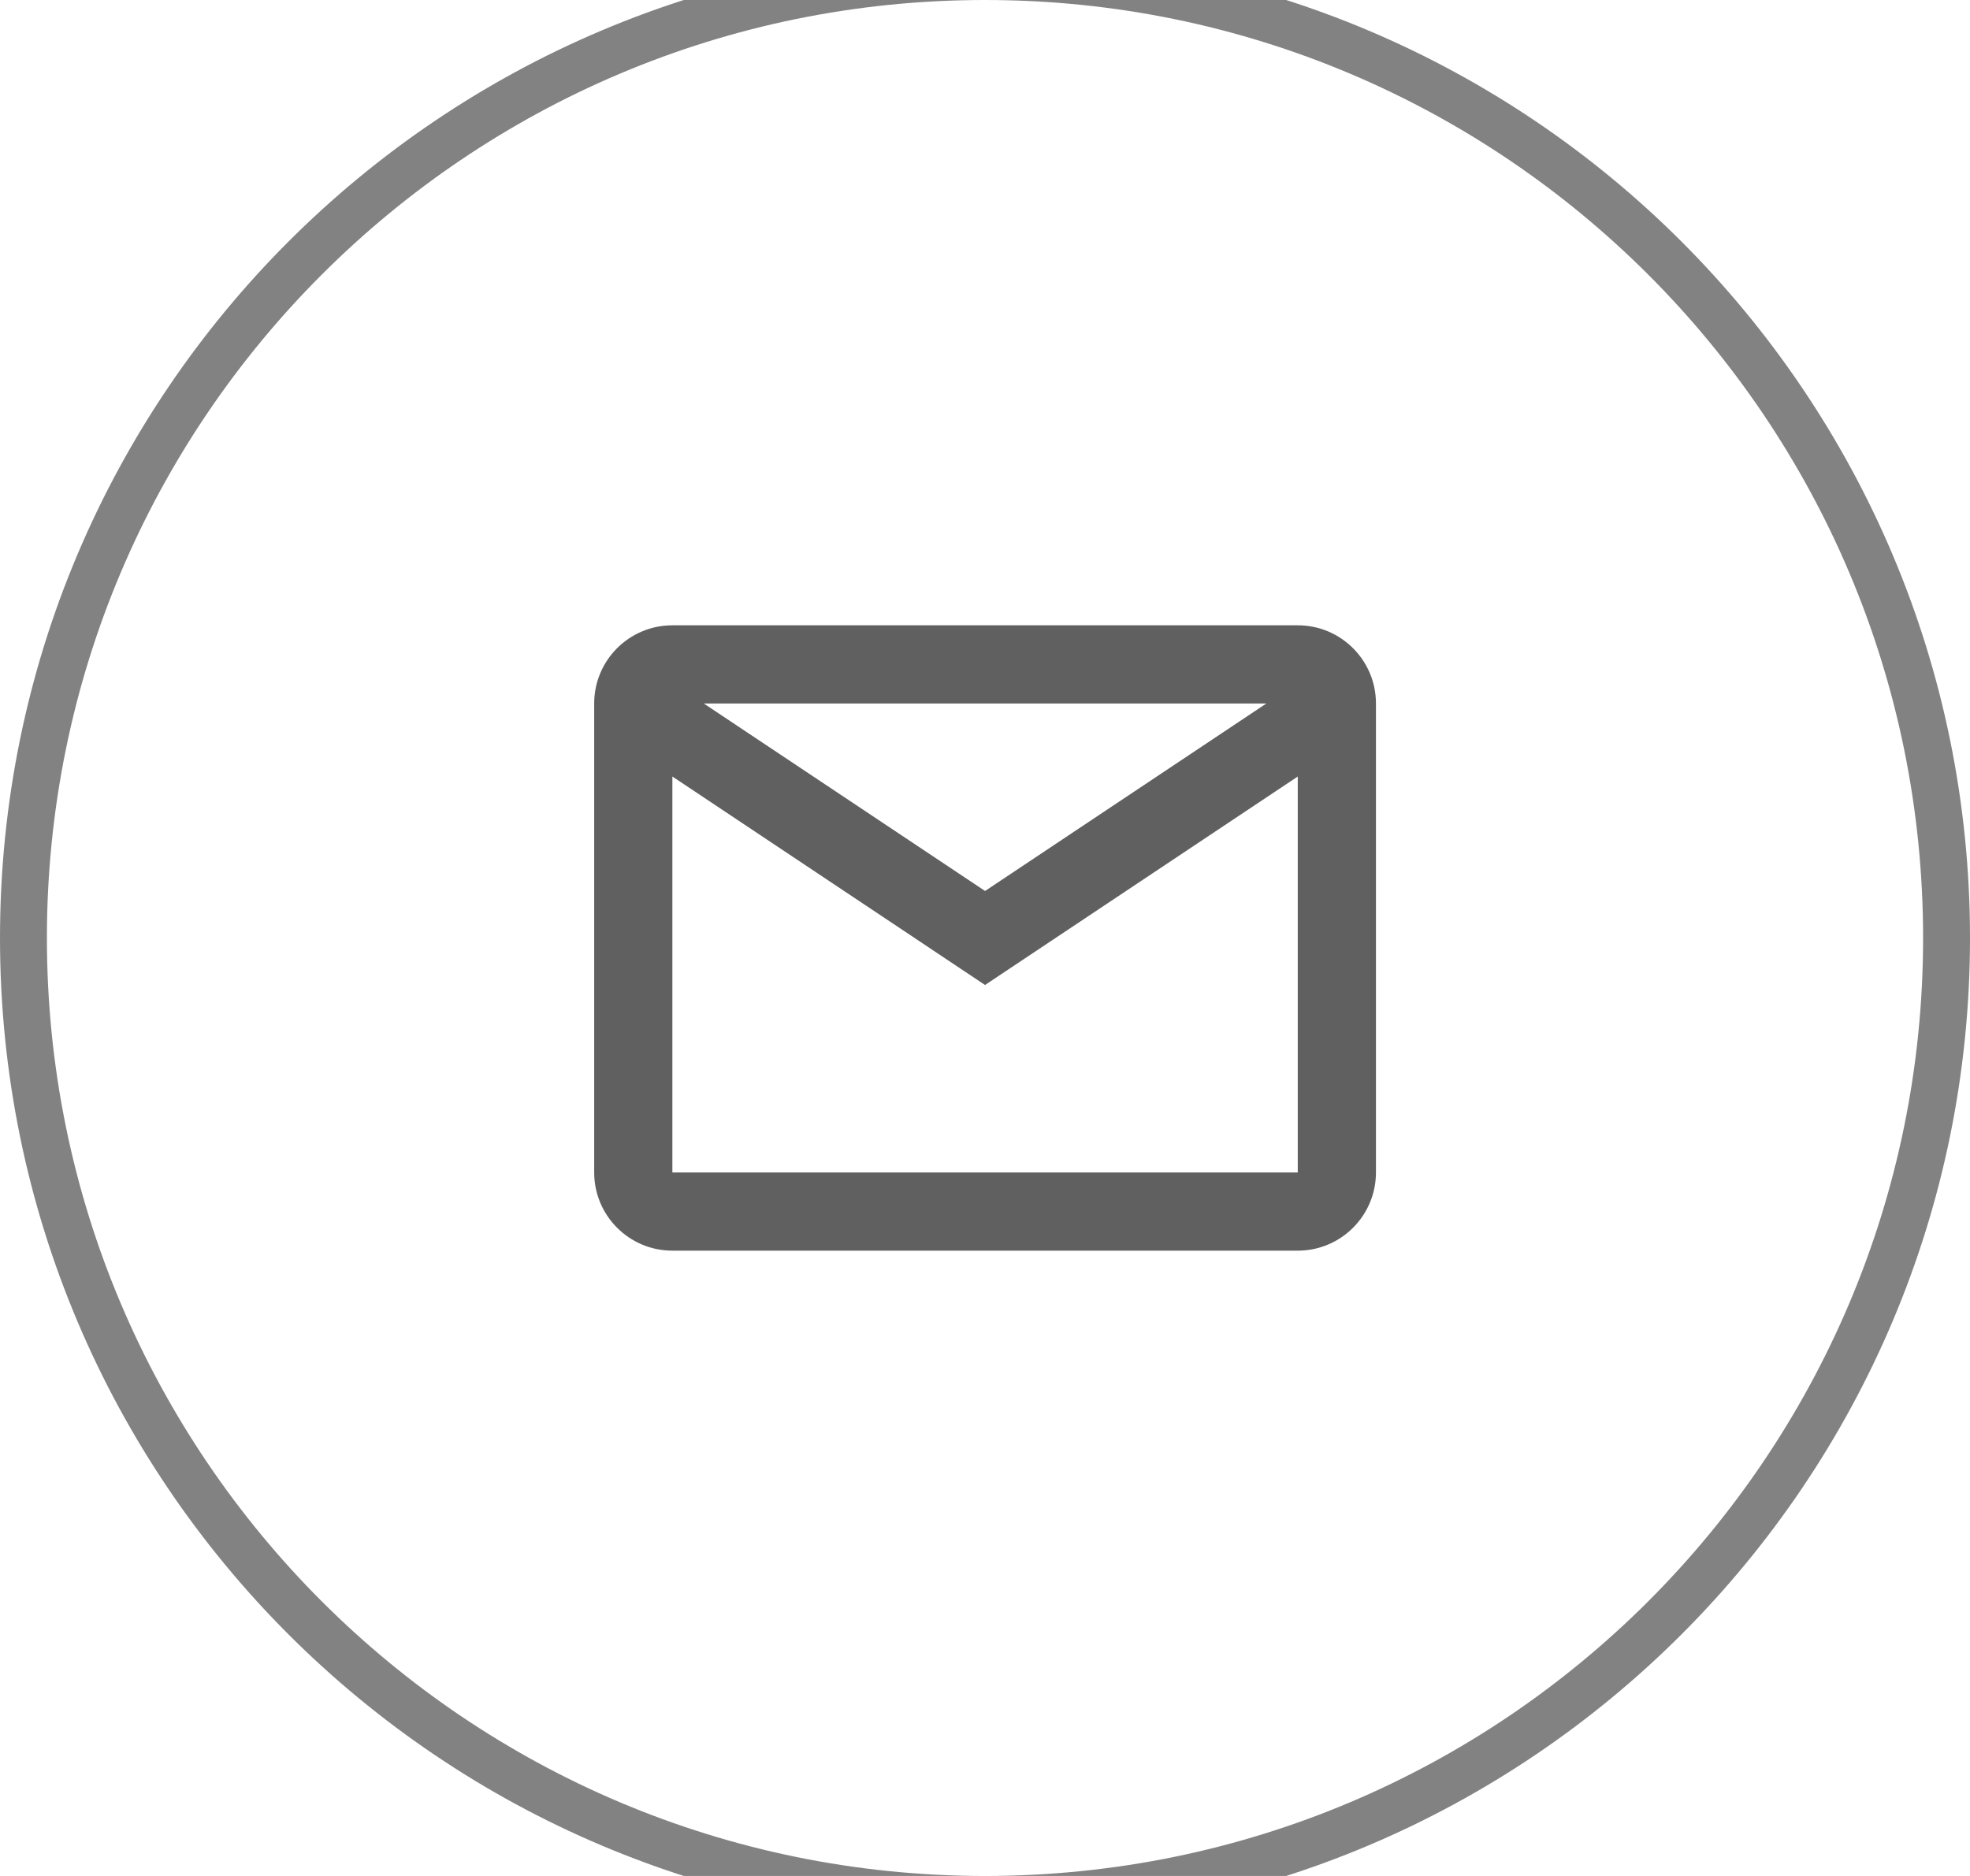 <svg width="42" height="40" viewBox="0 0 42 40" fill="none" xmlns="http://www.w3.org/2000/svg">
<path d="M21 -0.5C32.322 -0.5 41.5 8.678 41.5 20C41.5 31.322 32.322 40.5 21 40.5C9.678 40.5 0.5 31.322 0.5 20C0.5 8.678 9.678 -0.5 21 -0.5Z" stroke="#828282"/>
<mask id="mask0_153_109" style="mask-type:luminance" maskUnits="userSpaceOnUse" x="11" y="10" width="20" height="20">
<rect x="11" y="10" width="20" height="20" fill="white"/>
</mask>
<g mask="url(#mask0_153_109)">
<path fill-rule="evenodd" clip-rule="evenodd" d="M12.668 15C12.668 14.079 13.414 13.333 14.335 13.333H27.668C28.588 13.333 29.335 14.079 29.335 15V25C29.335 25.92 28.588 26.667 27.668 26.667H14.335C13.414 26.667 12.668 25.92 12.668 25V15C12.668 14.079 12.668 15 12.668 15ZM27.668 16.557V25H14.335V16.557L21.001 21.002L27.668 16.557V16.557ZM26.999 15H15.004L21.001 18.998L26.999 15V15Z" fill="#606060"/>
</g>
</svg>
